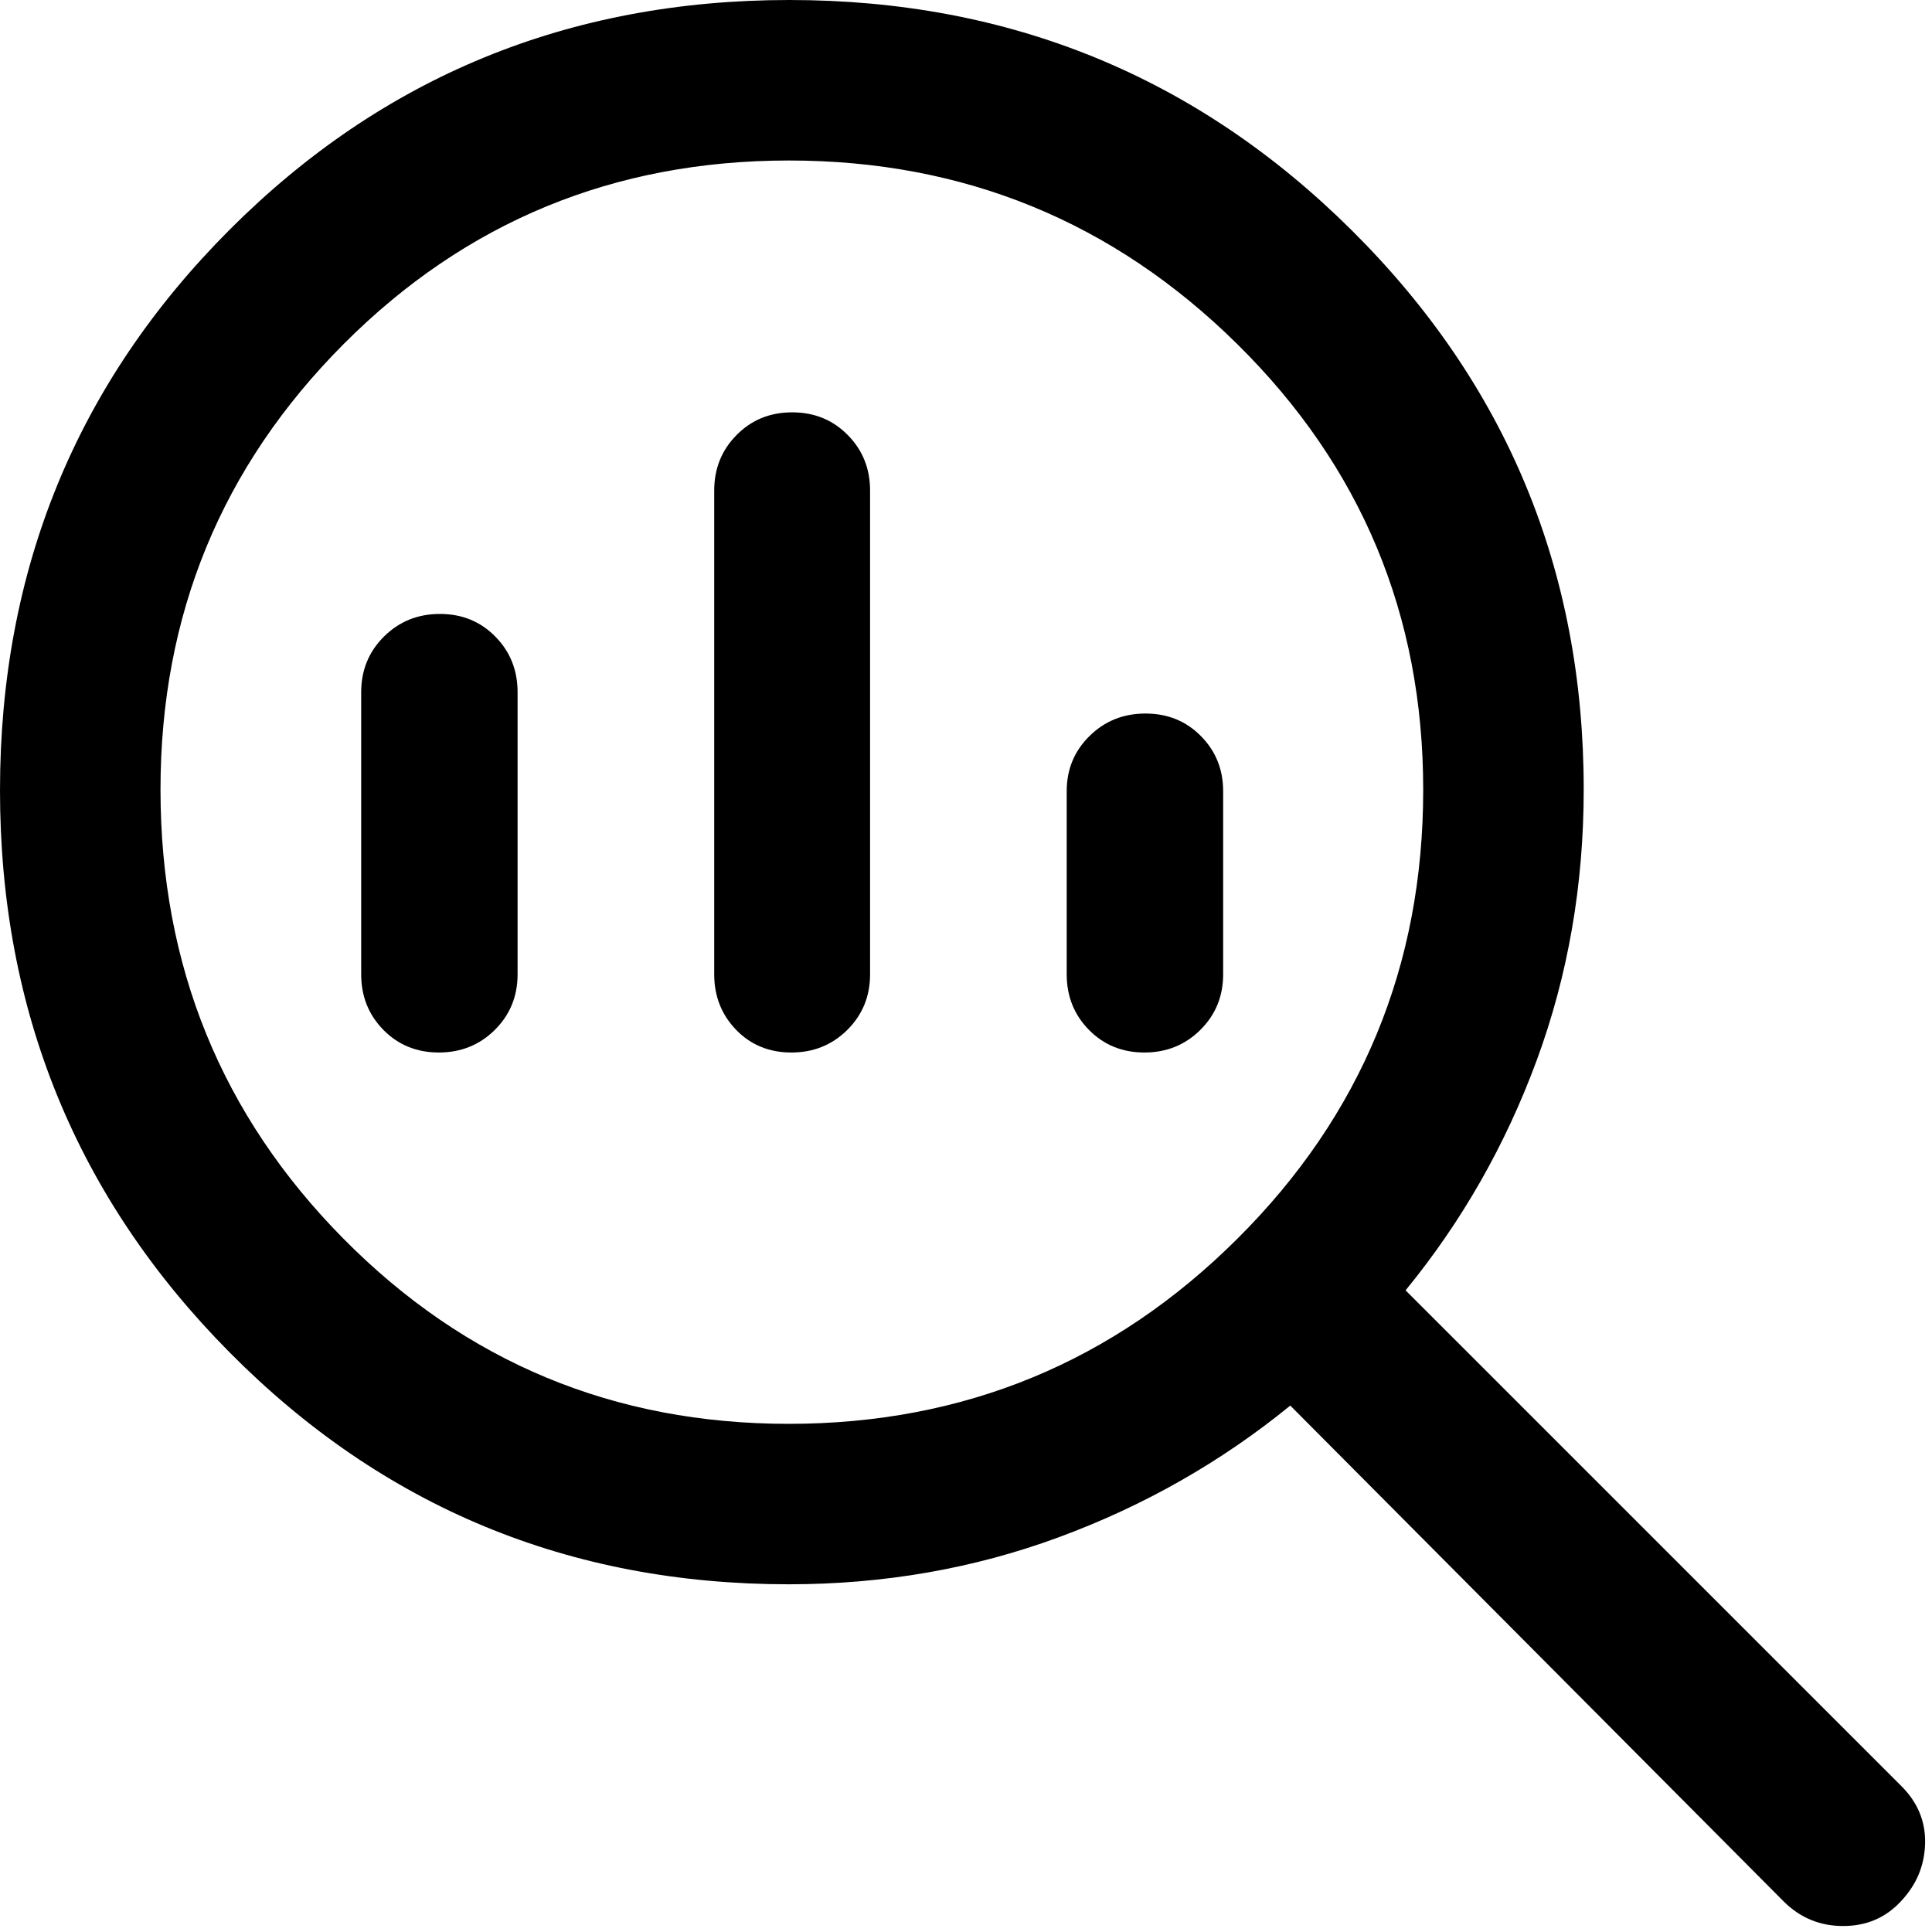 <?xml version="1.0" encoding="utf-8"?>
<svg xmlns="http://www.w3.org/2000/svg" fill="none" height="100%" overflow="visible" preserveAspectRatio="none" style="display: block;" viewBox="0 0 40 40" width="100%">
<path d="M16.329 29.479C19.956 29.479 23.052 28.202 25.617 25.648C28.183 23.095 29.466 19.995 29.466 16.351C29.466 12.733 28.183 9.658 25.616 7.124C23.049 4.59 19.956 3.323 16.335 3.323C12.713 3.323 9.639 4.59 7.113 7.125C4.586 9.661 3.323 12.733 3.323 16.345C3.323 19.994 4.586 23.095 7.113 25.648C9.639 28.202 12.711 29.479 16.329 29.479ZM16.384 21.791C15.926 21.791 15.545 21.635 15.242 21.323C14.939 21.01 14.787 20.627 14.787 20.172V10.156C14.787 9.702 14.941 9.318 15.251 9.006C15.56 8.693 15.943 8.537 16.401 8.537C16.859 8.537 17.242 8.693 17.551 9.006C17.86 9.318 18.014 9.702 18.014 10.156V20.172C18.014 20.627 17.857 21.01 17.543 21.323C17.228 21.635 16.841 21.791 16.384 21.791ZM9.085 21.791C8.628 21.791 8.245 21.635 7.938 21.323C7.631 21.01 7.478 20.627 7.478 20.172V14.331C7.478 13.876 7.635 13.492 7.949 13.18C8.264 12.867 8.65 12.711 9.108 12.711C9.566 12.711 9.948 12.867 10.255 13.18C10.563 13.492 10.716 13.876 10.716 14.331V20.172C10.716 20.627 10.559 21.01 10.245 21.323C9.93 21.635 9.543 21.791 9.085 21.791ZM23.694 21.791C23.235 21.791 22.853 21.635 22.546 21.323C22.238 21.01 22.085 20.627 22.085 20.172V16.381C22.085 15.929 22.242 15.549 22.557 15.239C22.872 14.928 23.258 14.773 23.715 14.773C24.174 14.773 24.556 14.928 24.863 15.239C25.17 15.549 25.324 15.929 25.324 16.381V20.172C25.324 20.627 25.167 21.01 24.852 21.323C24.537 21.635 24.151 21.791 23.694 21.791ZM16.33 32.801C11.787 32.801 7.929 31.202 4.758 28.004C1.586 24.806 0 20.926 0 16.363C0 11.8 1.583 7.933 4.75 4.76C7.917 1.587 11.781 0 16.344 0C20.907 0 24.788 1.59 27.988 4.77C31.189 7.95 32.789 11.808 32.789 16.345C32.789 18.319 32.466 20.184 31.82 21.942C31.174 23.698 30.268 25.29 29.101 26.715L39.367 36.98C39.706 37.319 39.87 37.717 39.857 38.173C39.844 38.629 39.677 39.026 39.354 39.367C39.039 39.706 38.641 39.876 38.16 39.876C37.679 39.876 37.269 39.706 36.929 39.367L26.714 29.101C25.282 30.268 23.686 31.176 21.924 31.826C20.163 32.476 18.298 32.801 16.33 32.801Z" fill="black" id="Vector"/>
</svg>